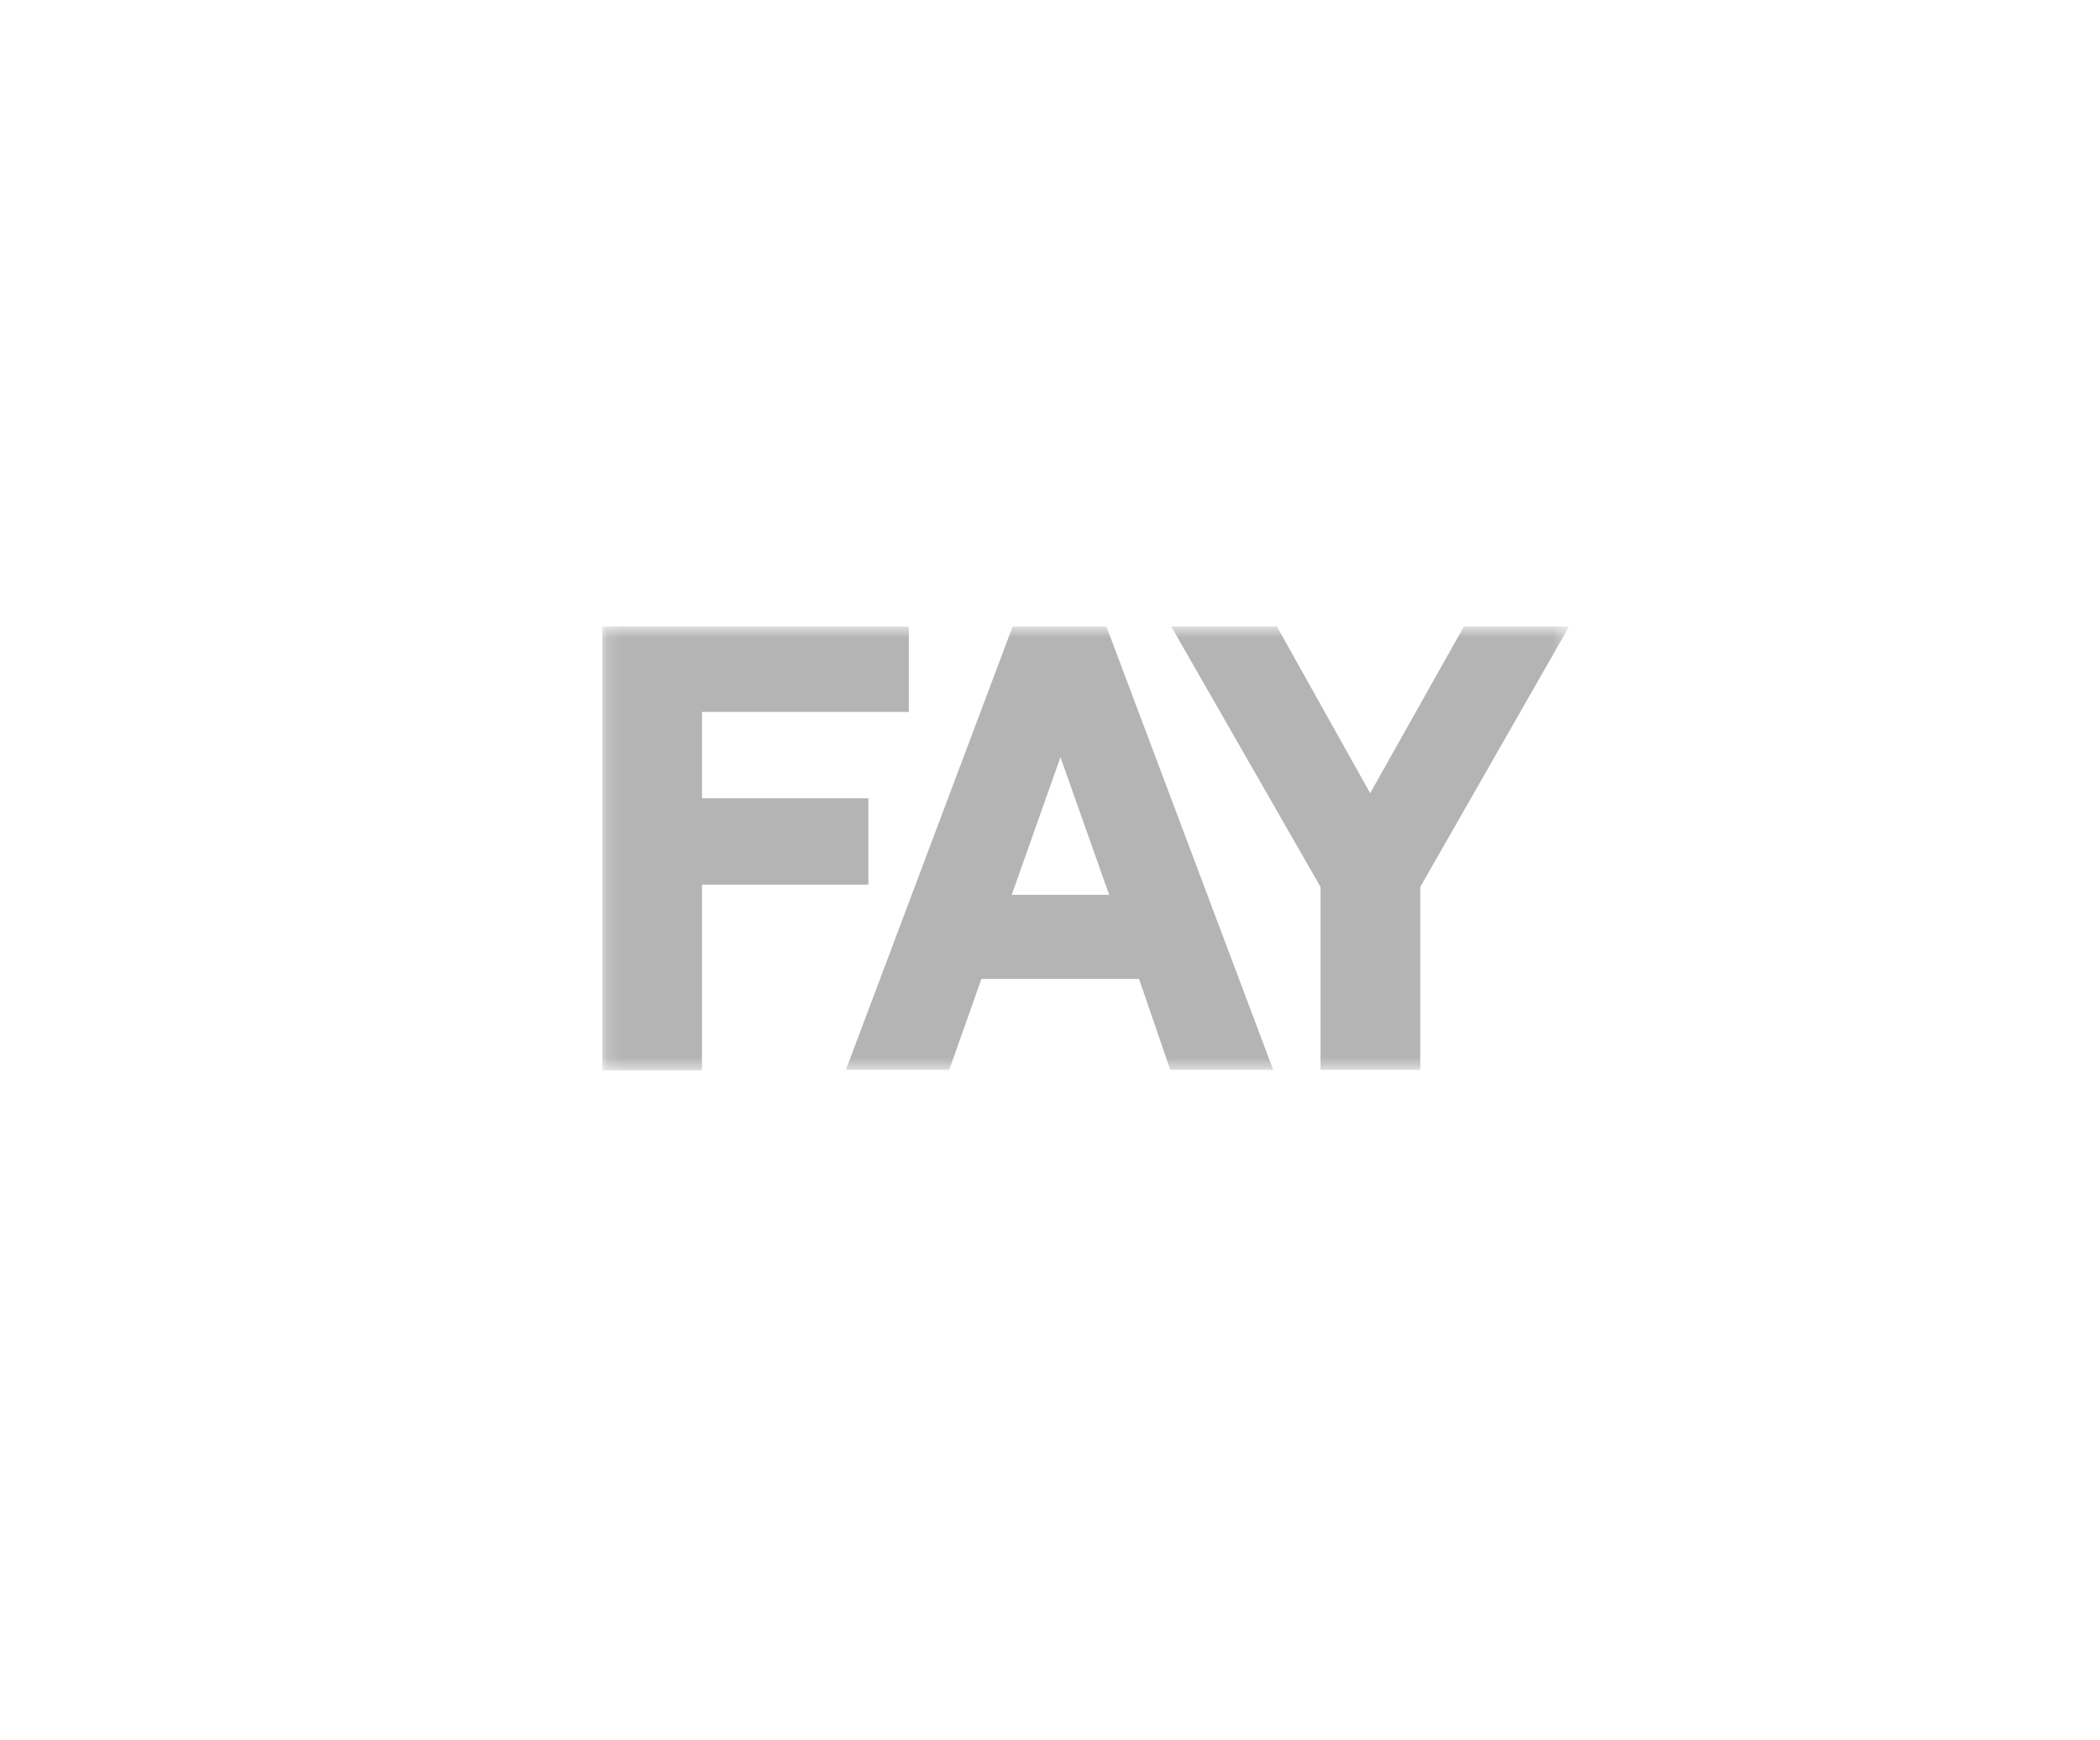 <svg width="140" height="116" viewBox="0 0 140 116" fill="none" xmlns="http://www.w3.org/2000/svg">
<mask id="mask0_2_1142" style="mask-type:luminance" maskUnits="userSpaceOnUse" x="40" y="41" width="65" height="31">
<path d="M104.61 41.755H40.153V71.341H104.61V41.755Z" fill="white"/>
</mask>
<g mask="url(#mask0_2_1142)">
<path d="M40.153 41.755H60.587V47.45H46.801V53.208H57.891V58.965H46.801V71.341H40.153V41.755ZM75.935 65.246H65.427L63.283 71.311H56.39L67.511 41.755H73.76L84.881 71.311H78.019L75.935 65.246ZM73.944 59.642L70.697 50.468L67.449 59.642H73.944ZM88.036 59.119L78.08 41.755H85.126L91.345 52.869L97.594 41.755H104.61L94.684 59.119V71.311H88.036V59.119Z" fill="#B4B4B4"/>
</g>
</svg>
